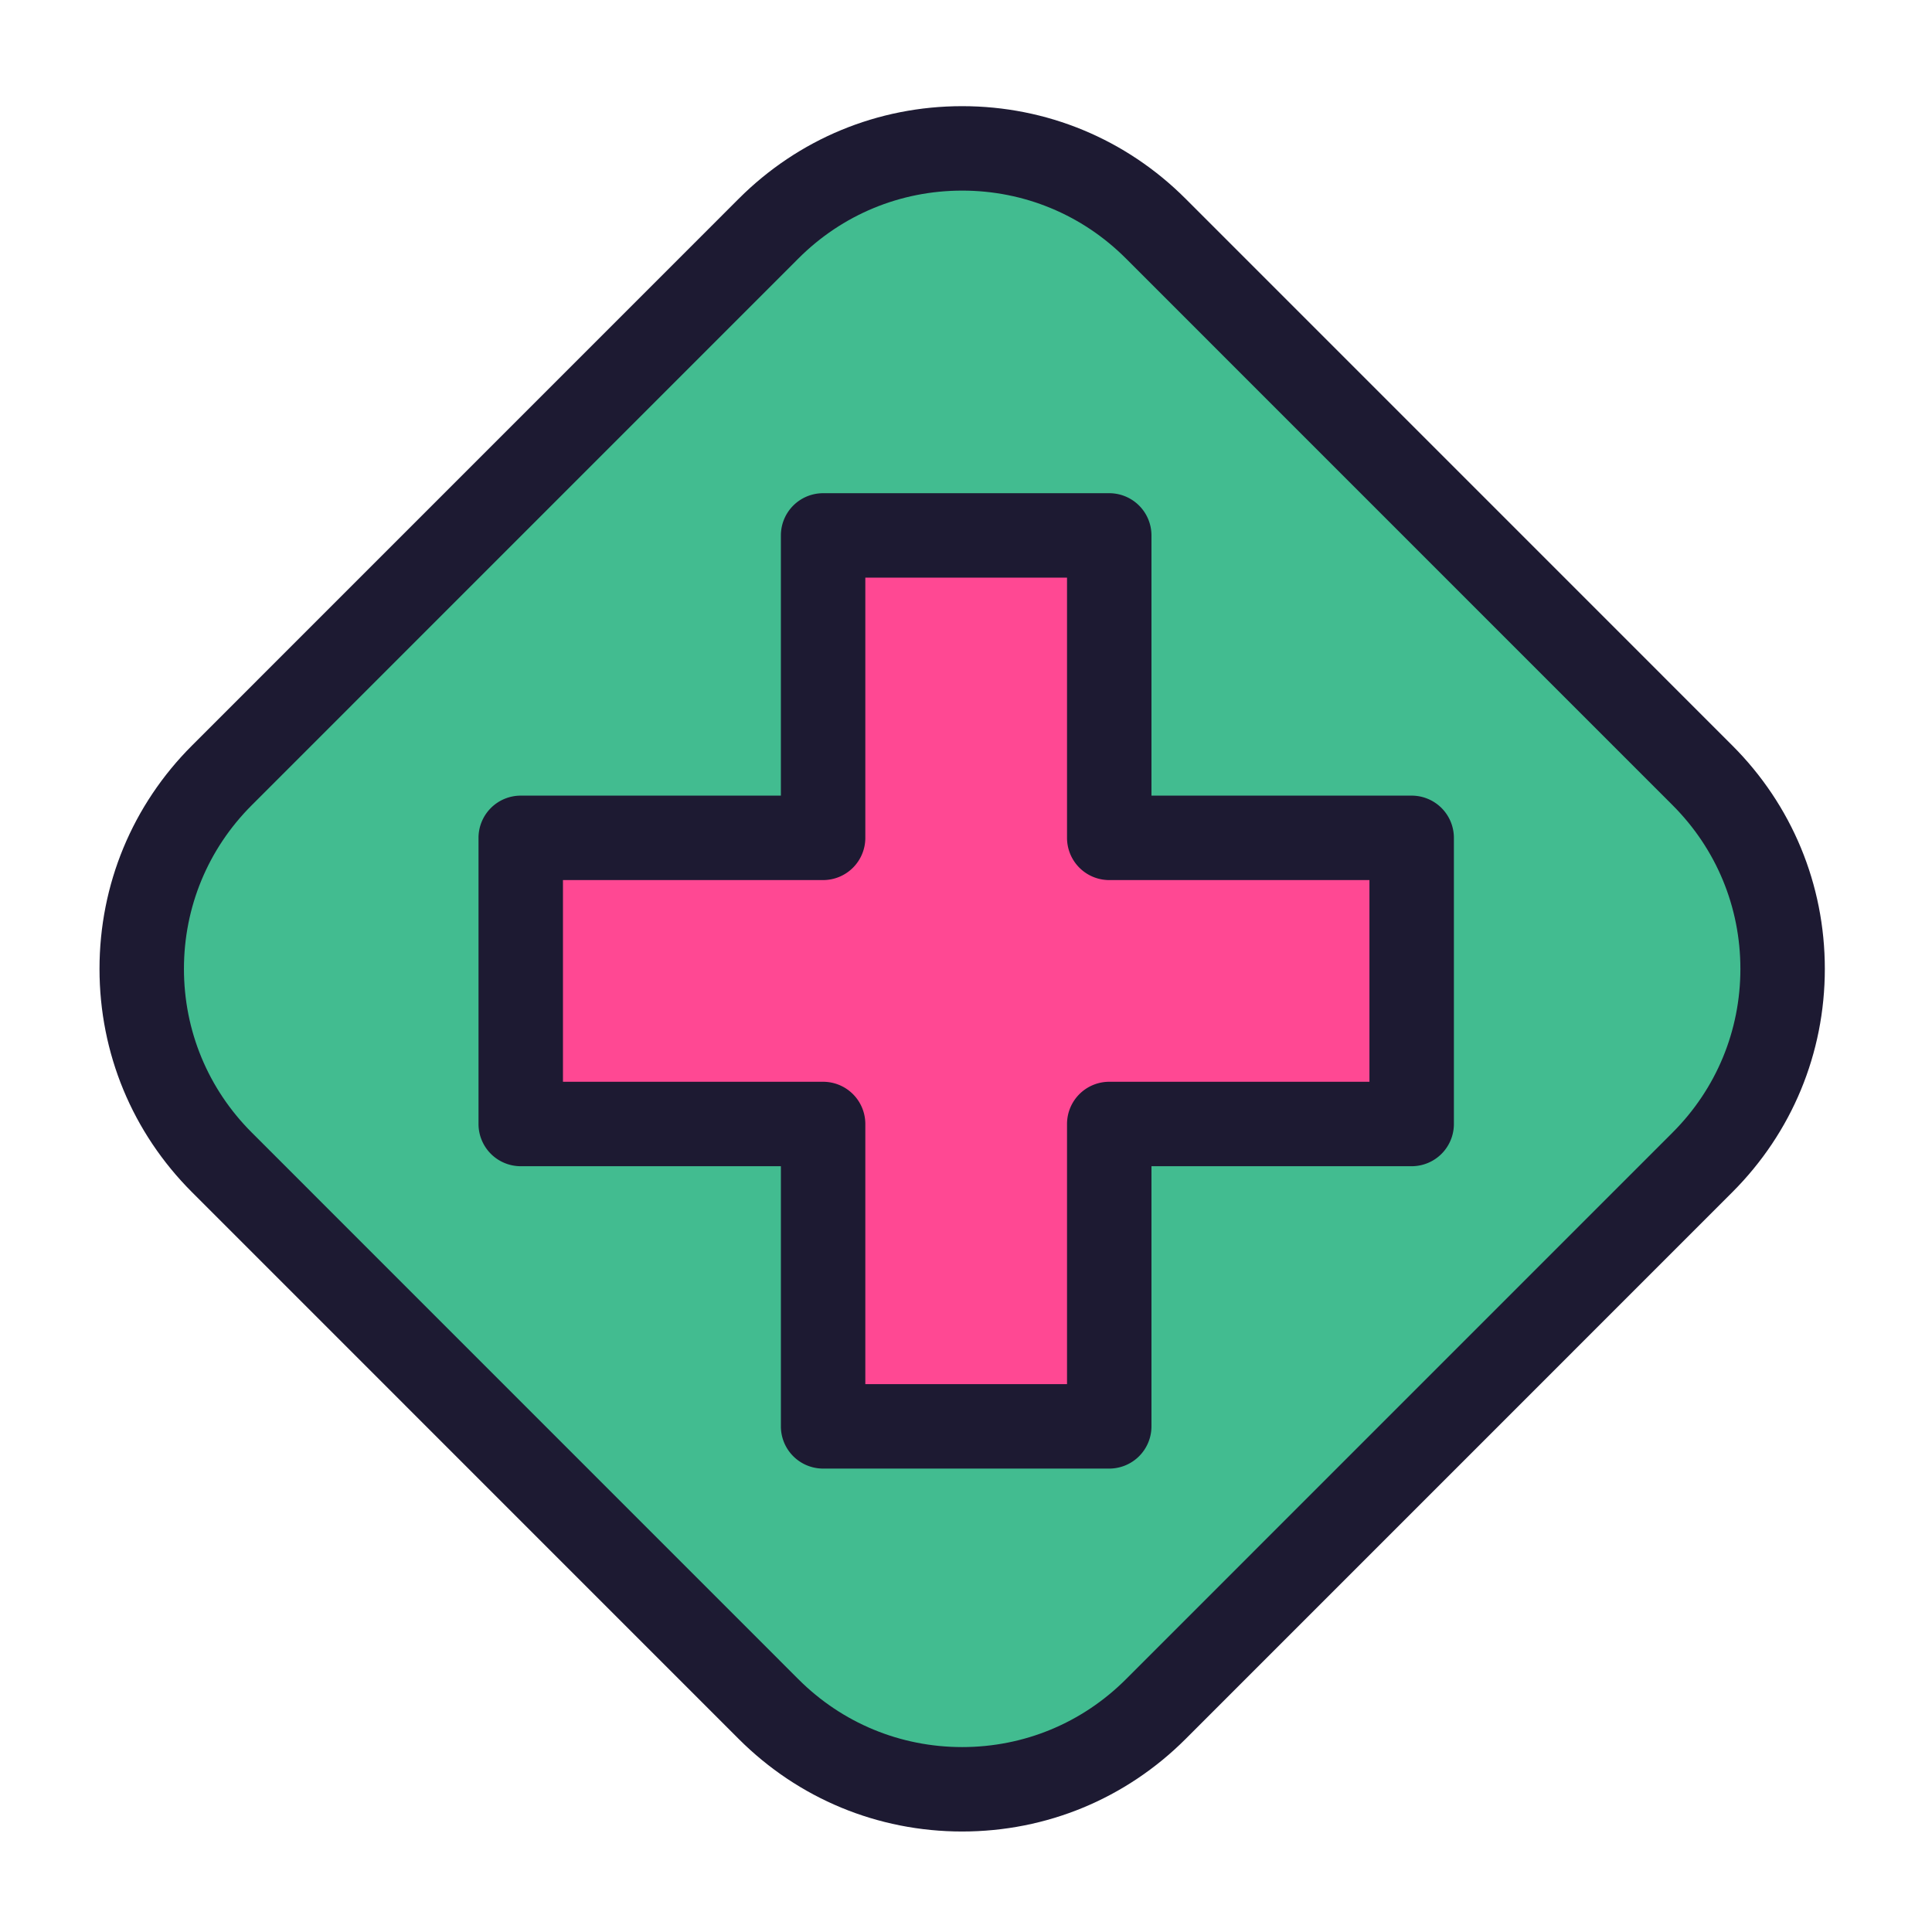 <svg height="20" width="20" viewBox="0 0 1024 1024" class="icon" version="1.1" xmlns="http://www.w3.org/2000/svg" fill="#000000"><g id="SVGRepo_bgCarrier" stroke-width="0"></g><g id="SVGRepo_tracerCarrier" stroke-linecap="round" stroke-linejoin="round"></g><g id="SVGRepo_iconCarrier"><path d="M902.307 410.927c56.681 56.649 56.681 148.528 0 205.177l-289.735 289.767c-56.681 56.649-148.528 56.649-205.209 0l-289.735-289.767c-56.681-56.649-56.681-148.528 0-205.177l289.735-289.767c56.681-56.681 148.528-56.681 205.209 0l289.735 289.767z m-154.091 184.813v-151.661h-160.293v-160.293h-151.661v160.293h-160.261v151.661h160.261v160.261h151.661v-160.261h160.293z" fill="#42BC90"></path><path d="M748.216 444.079v151.661h-160.293v160.261h-151.661v-160.261h-160.261v-151.661h160.261v-160.293h151.661v160.293z" fill="#FF4893"></path><path d="M509.967 970.736c-44.728 0-86.783-17.417-118.423-49.04l-289.742-289.774c-31.637-31.621-49.063-73.673-49.063-118.41s17.426-86.79 49.069-118.416l289.729-289.761c31.64-31.64 73.701-49.066 118.429-49.066 44.731 0 86.79 17.426 118.426 49.066l289.739 289.77c31.637 31.617 49.066 73.673 49.066 118.41s-17.426 86.79-49.072 118.416l-289.729 289.761c-31.646 31.627-73.701 49.044-118.429 49.044z m0-869.708c-32.775 0-63.593 12.768-86.78 35.956l-289.732 289.767c-23.19 23.178-35.959 53.989-35.959 86.767s12.768 63.59 35.952 86.761l289.742 289.774c23.181 23.168 54.002 35.933 86.78 35.933s63.596-12.765 86.786-35.94l289.729-289.761c23.19-23.178 35.959-53.989 35.959-86.767s-12.768-63.59-35.952-86.761l-289.742-289.774c-23.19-23.187-54.008-35.956-86.783-35.956z" fill="#1d1a32"></path><path d="M587.923 778.379h-151.661a22.378 22.378 0 0 1-22.378-22.378v-137.882h-137.882a22.378 22.378 0 0 1-22.378-22.378v-151.661a22.378 22.378 0 0 1 22.378-22.378h137.882v-137.914a22.378 22.378 0 0 1 22.378-22.378h151.661a22.378 22.378 0 0 1 22.378 22.378v137.914h137.914a22.378 22.378 0 0 1 22.378 22.378v151.661a22.378 22.378 0 0 1-22.378 22.378h-137.914v137.882a22.378 22.378 0 0 1-22.378 22.378z m-129.283-44.757h106.904v-137.882a22.378 22.378 0 0 1 22.378-22.378h137.914v-106.904h-137.914a22.378 22.378 0 0 1-22.378-22.378v-137.914h-106.904v137.914a22.378 22.378 0 0 1-22.378 22.378h-137.882v106.904h137.882a22.378 22.378 0 0 1 22.378 22.378v137.882z" fill="#1d1a32"></path></g></svg>